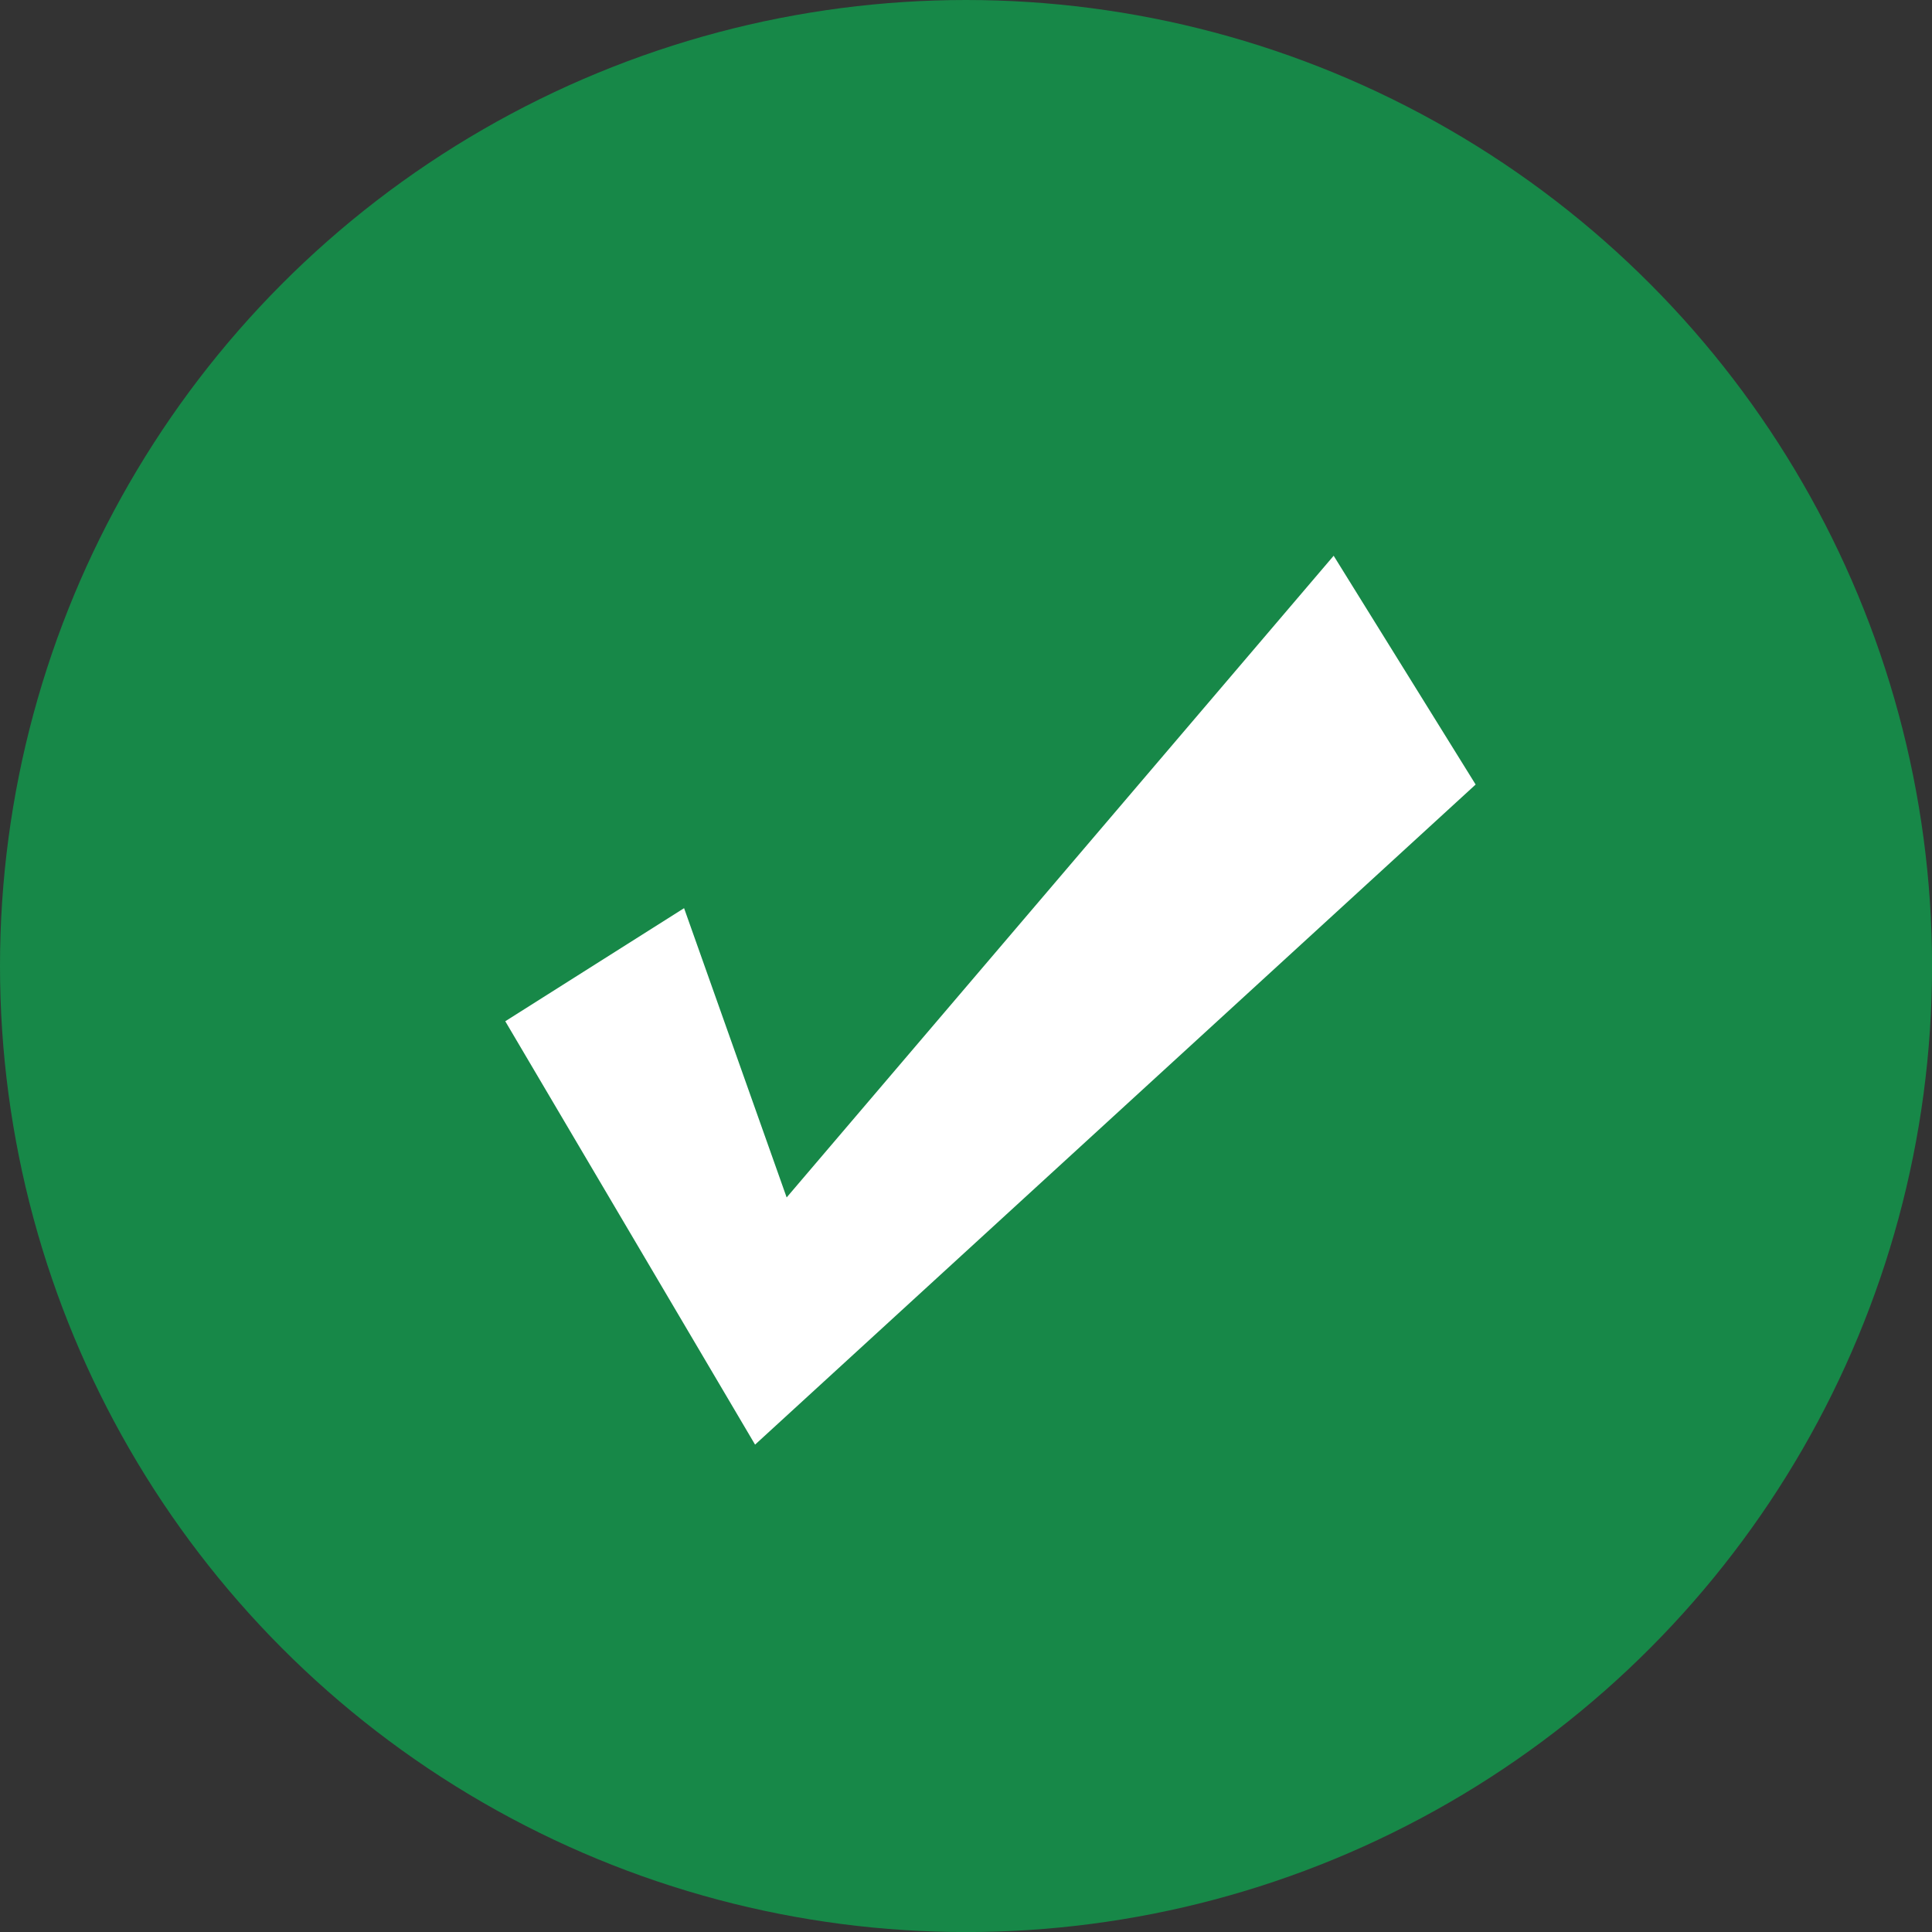 <svg xmlns="http://www.w3.org/2000/svg" width="38.237" height="38.237" viewBox="0 0 38.237 38.237"><rect x="0" y="0" width="38.237" height="38.237" fill="#333333" stroke="none"/><g transform="translate(7329.382 688.563)"><g transform="translate(-8143.249 -856.563)"><circle cx="19.119" cy="19.119" r="19.119" transform="translate(813.867 168)" fill="#178848"/><path d="M590.732-429.86l4.944,8.379,14.261-13.064-2.81-4.528-10.826,12.7-2.03-5.725Z" transform="translate(233.135 618.072)" fill="#fff"/></g></g></svg>